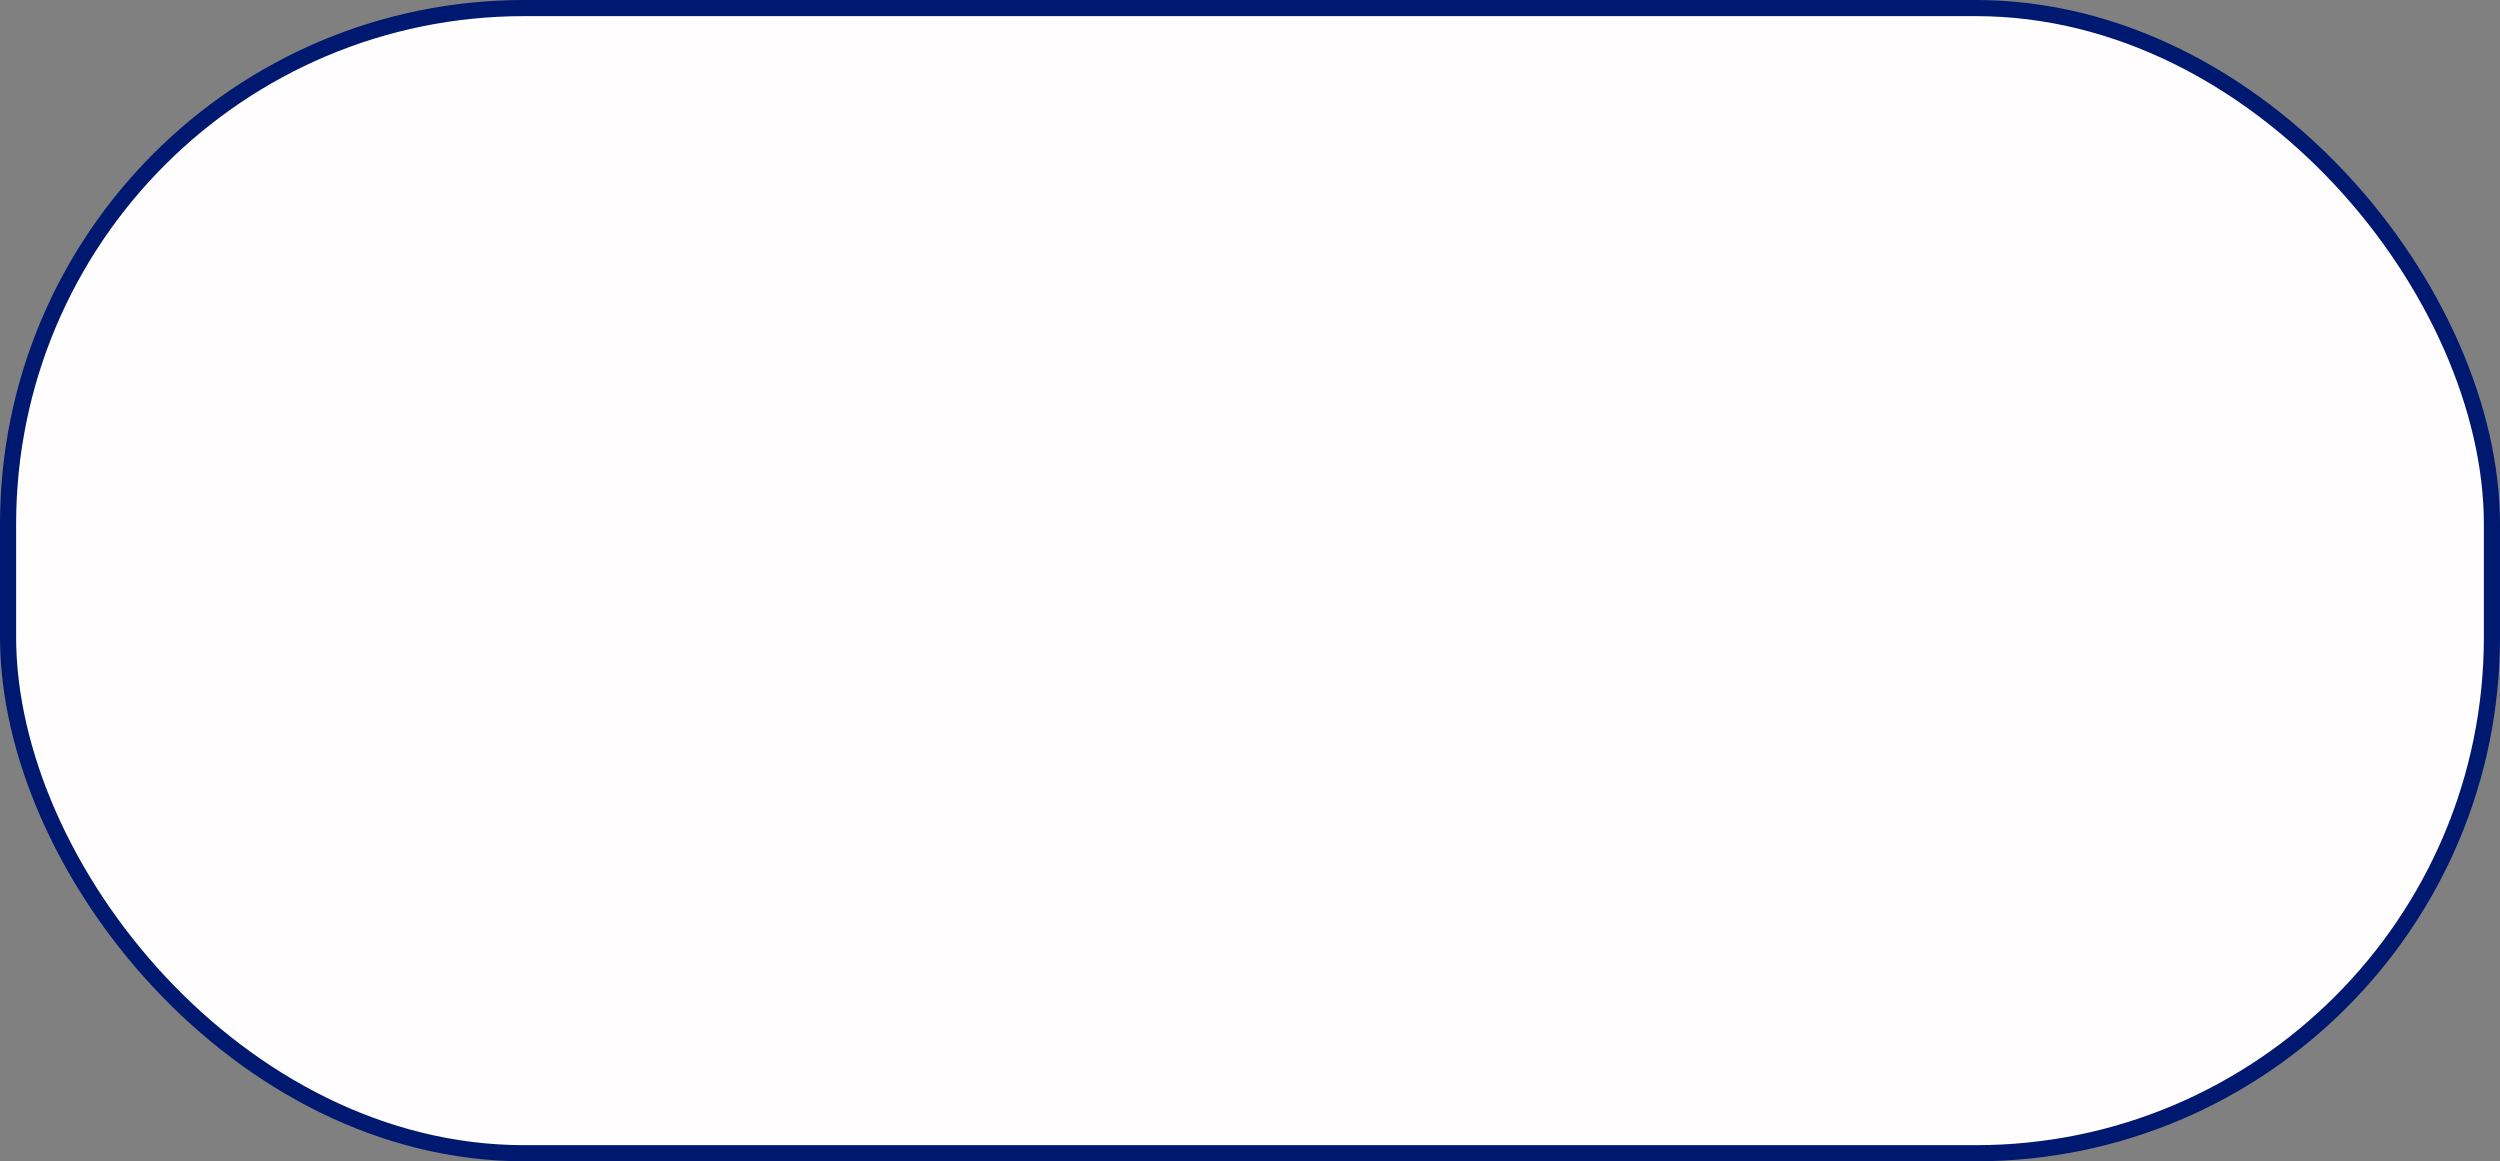 <?xml version="1.0" encoding="UTF-8"?> <svg xmlns="http://www.w3.org/2000/svg" width="310" height="144" viewBox="0 0 310 144" fill="none"><rect x="0" y="0" width="310" height="144" fill="#808080" stroke="none"/> <rect x="1" y="1" width="308" height="142" rx="64" fill="#FFFDFD" stroke="#001970" stroke-width="2"></rect> </svg> 